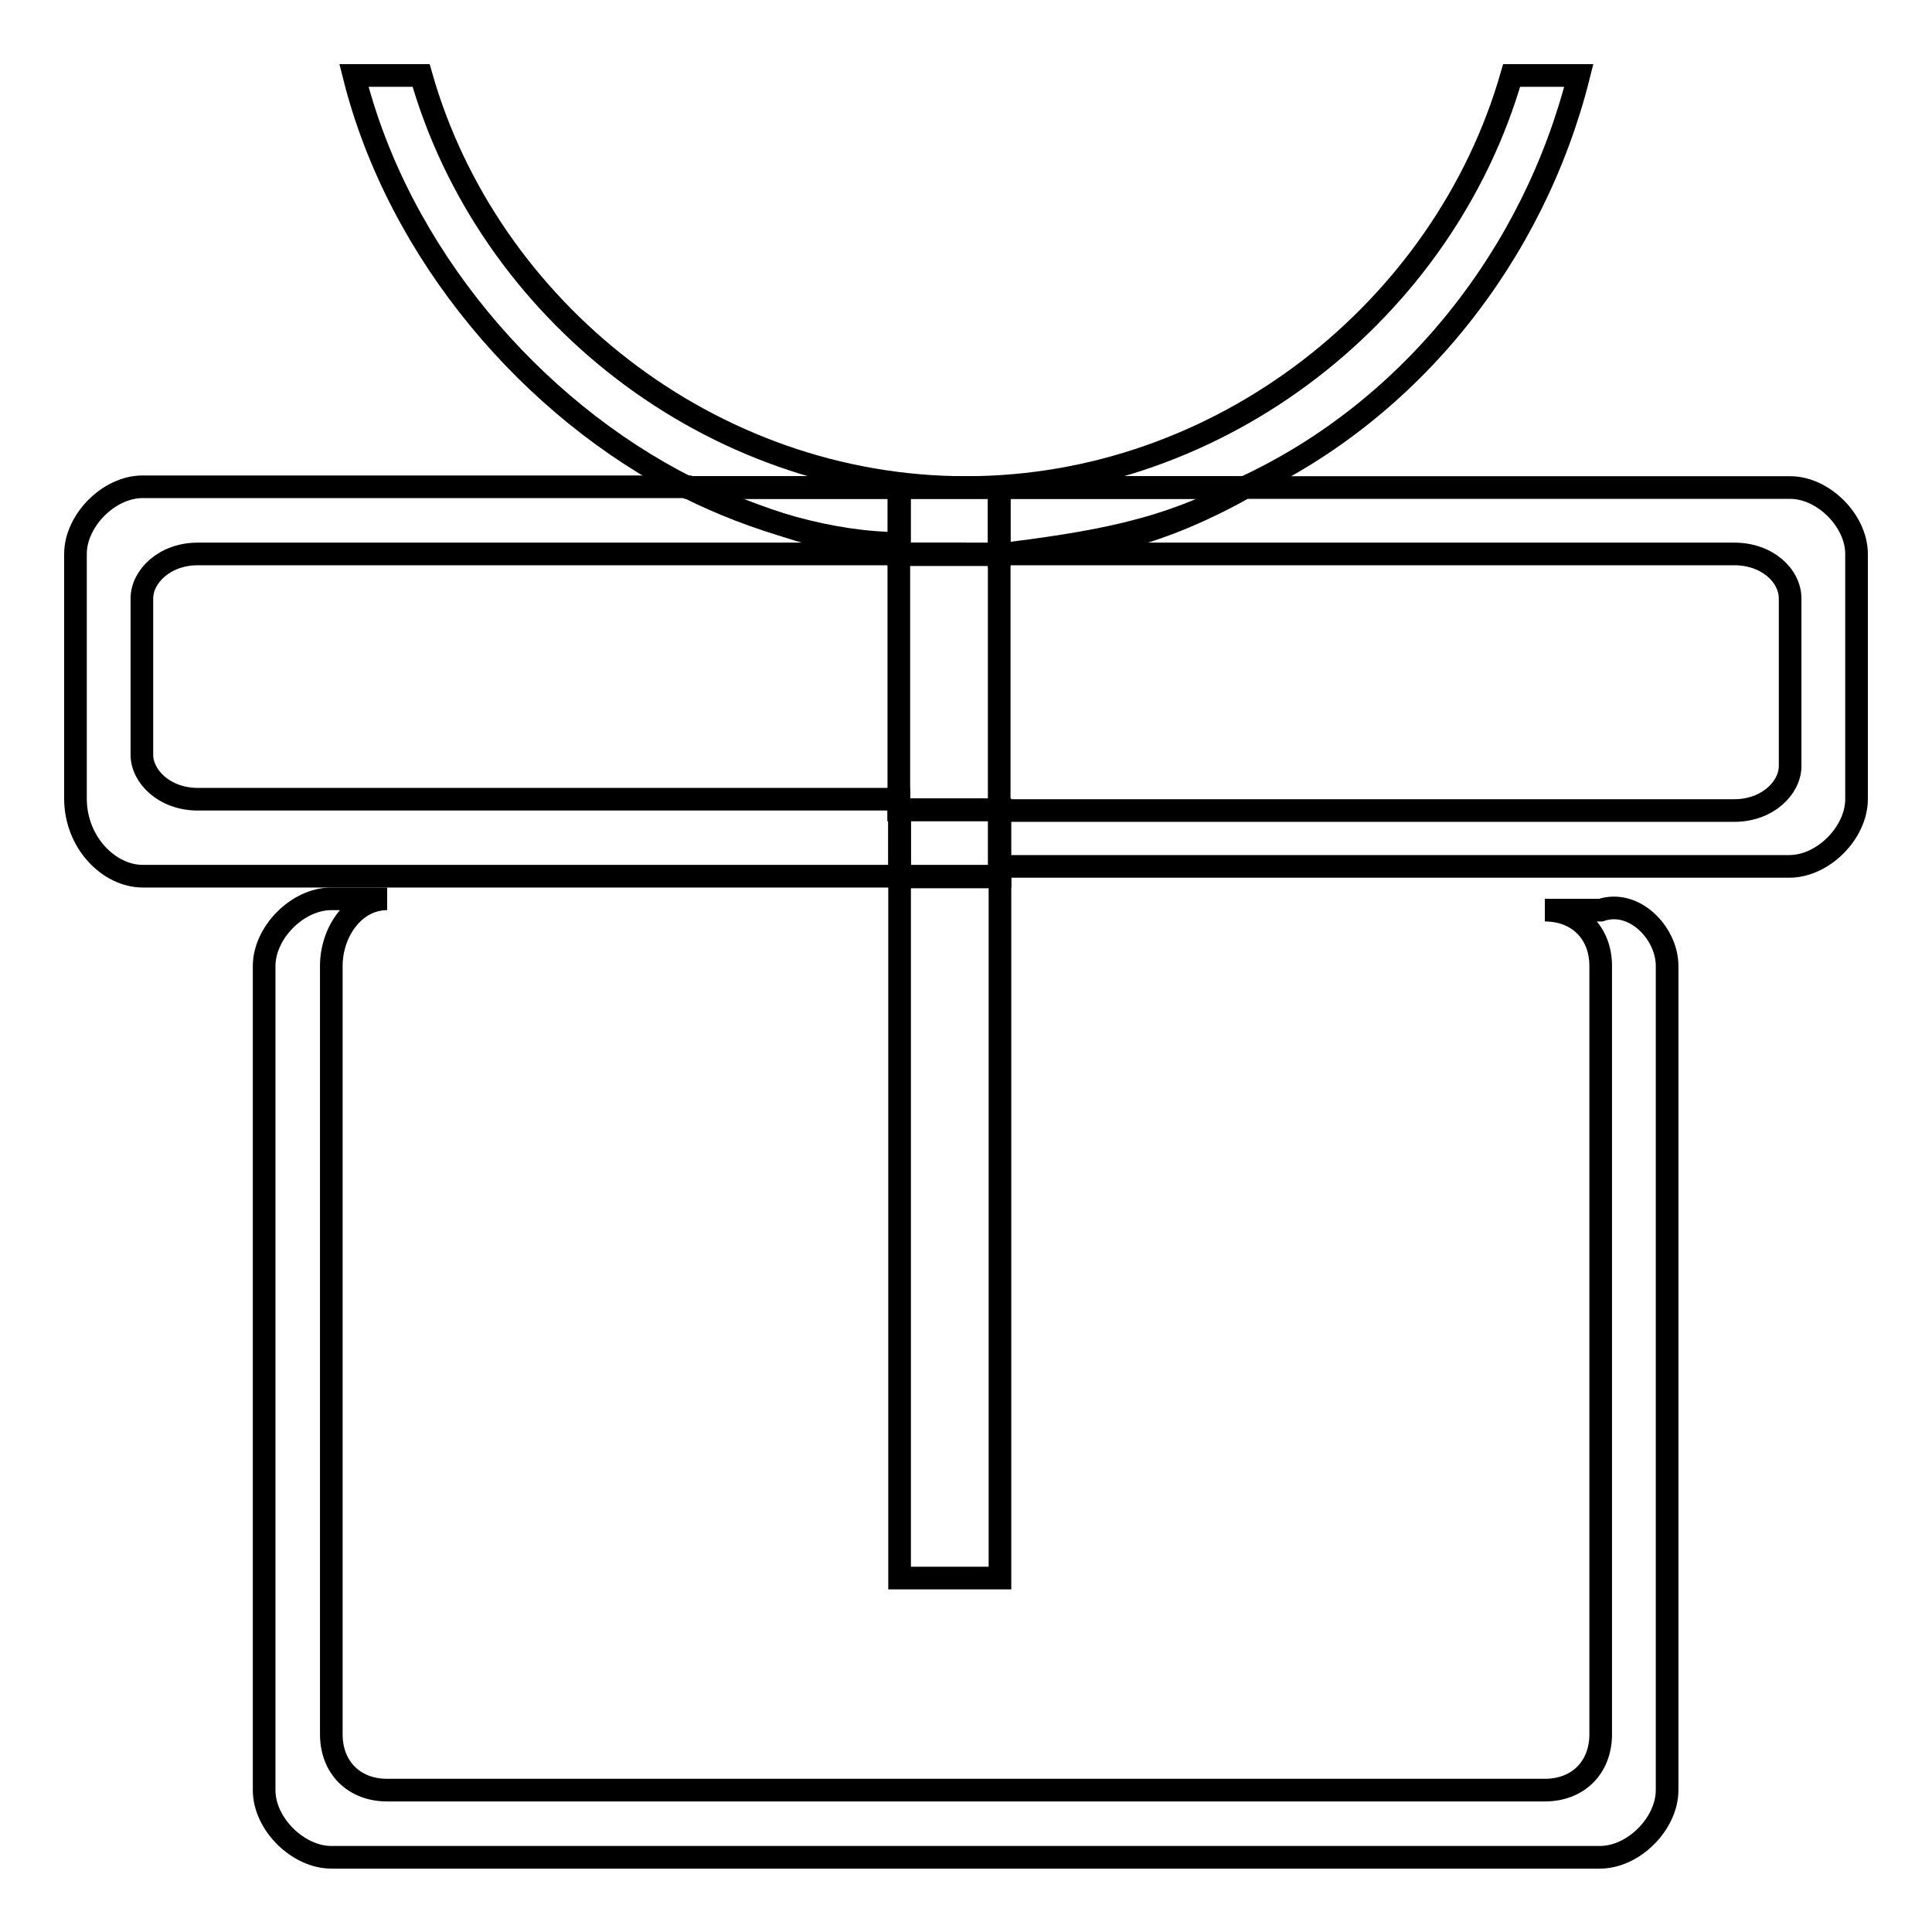 <?xml version="1.0" encoding="utf-8"?>
<!-- Svg Vector Icons : http://www.onlinewebfonts.com/icon -->
<!DOCTYPE svg PUBLIC "-//W3C//DTD SVG 1.1//EN" "http://www.w3.org/Graphics/SVG/1.1/DTD/svg11.dtd">
<svg version="1.1" xmlns="http://www.w3.org/2000/svg" xmlns:xlink="http://www.w3.org/1999/xlink" x="0px" y="0px" viewBox="0 0 256 256" enable-background="new 0 0 256 256" xml:space="preserve">
<g><g><path stroke-width="3" fill-opacity="0" stroke="#000000"  d="M246,73.4v32.5c0,4.4-4.4,8.9-8.9,8.9h-25.1h-79.6v-7.4h97.4c4.4,0,7.4-3,7.4-5.9V79.3c0-3-3-5.9-7.4-5.9h-97.4l0,0c11.8,0,22.1-2.9,32.5-8.8h72.3C241.6,64.6,246,69,246,73.4z"/><path stroke-width="3" fill-opacity="0" stroke="#000000"  d="M220.9,128v109.2c0,4.4-4.4,8.9-8.9,8.9H43.9c-4.4,0-8.9-4.4-8.9-8.9V128c0-4.4,4.4-8.9,8.9-8.9h7.4c-4.4,0-7.4,4.4-7.4,8.9v101.8c0,4.4,3,7.4,7.4,7.4h153.4c4.4,0,7.4-3,7.4-7.4V128c0-4.4-3-7.4-7.4-7.4h7.4C216.5,119.1,220.9,123.6,220.9,128z"/><path stroke-width="3" fill-opacity="0" stroke="#000000"  d="M200.3,10h8.9c-5.9,23.6-22.1,44.3-44.3,54.6h-32.4H128C161.9,64.6,191.4,41,200.3,10z"/><path stroke-width="3" fill-opacity="0" stroke="#000000"  d="M132.4,64.6h32.5c-10.3,5.9-20.7,7.4-32.5,8.9V64.6z"/><path stroke-width="3" fill-opacity="0" stroke="#000000"  d="M119.2,116.2h13.3v92.9h-13.3V116.2z"/><path stroke-width="3" fill-opacity="0" stroke="#000000"  d="M119.2,107.3h13.3v8.8h-13.3V107.3z"/><path stroke-width="3" fill-opacity="0" stroke="#000000"  d="M132.4,73.4v33.9h-13.3V73.4h8.8H132.4z"/><path stroke-width="3" fill-opacity="0" stroke="#000000"  d="M132.4,64.6v8.9c-1.5,0-2.9,0-4.4,0c-3,0-5.9,0-8.9,0v-8.9h8.9H132.4z"/><path stroke-width="3" fill-opacity="0" stroke="#000000"  d="M128,64.6h-8.9h-28C70.5,54.2,52.8,33.6,46.9,10h8.9C64.6,41,94.1,64.6,128,64.6z"/><path stroke-width="3" fill-opacity="0" stroke="#000000"  d="M128,73.4h-8.9l0,0C122.1,73.4,125.1,73.4,128,73.4z"/><path stroke-width="3" fill-opacity="0" stroke="#000000"  d="M119.2,107.3v8.8H43.9H18.9c-4.4,0-8.9-4.4-8.9-10.3V73.4c0-4.4,4.4-8.9,8.9-8.9h72.3c8.9,4.4,19.2,7.4,28,8.9l0,0H26.2c-4.4,0-7.4,3-7.4,5.9V100c0,2.9,3,5.9,7.4,5.9h92.9V107.3z"/><path stroke-width="3" fill-opacity="0" stroke="#000000"  d="M119.2,64.6v7.4c-8.9,0-19.2-3-28-7.4H119.2z"/></g></g>
</svg>